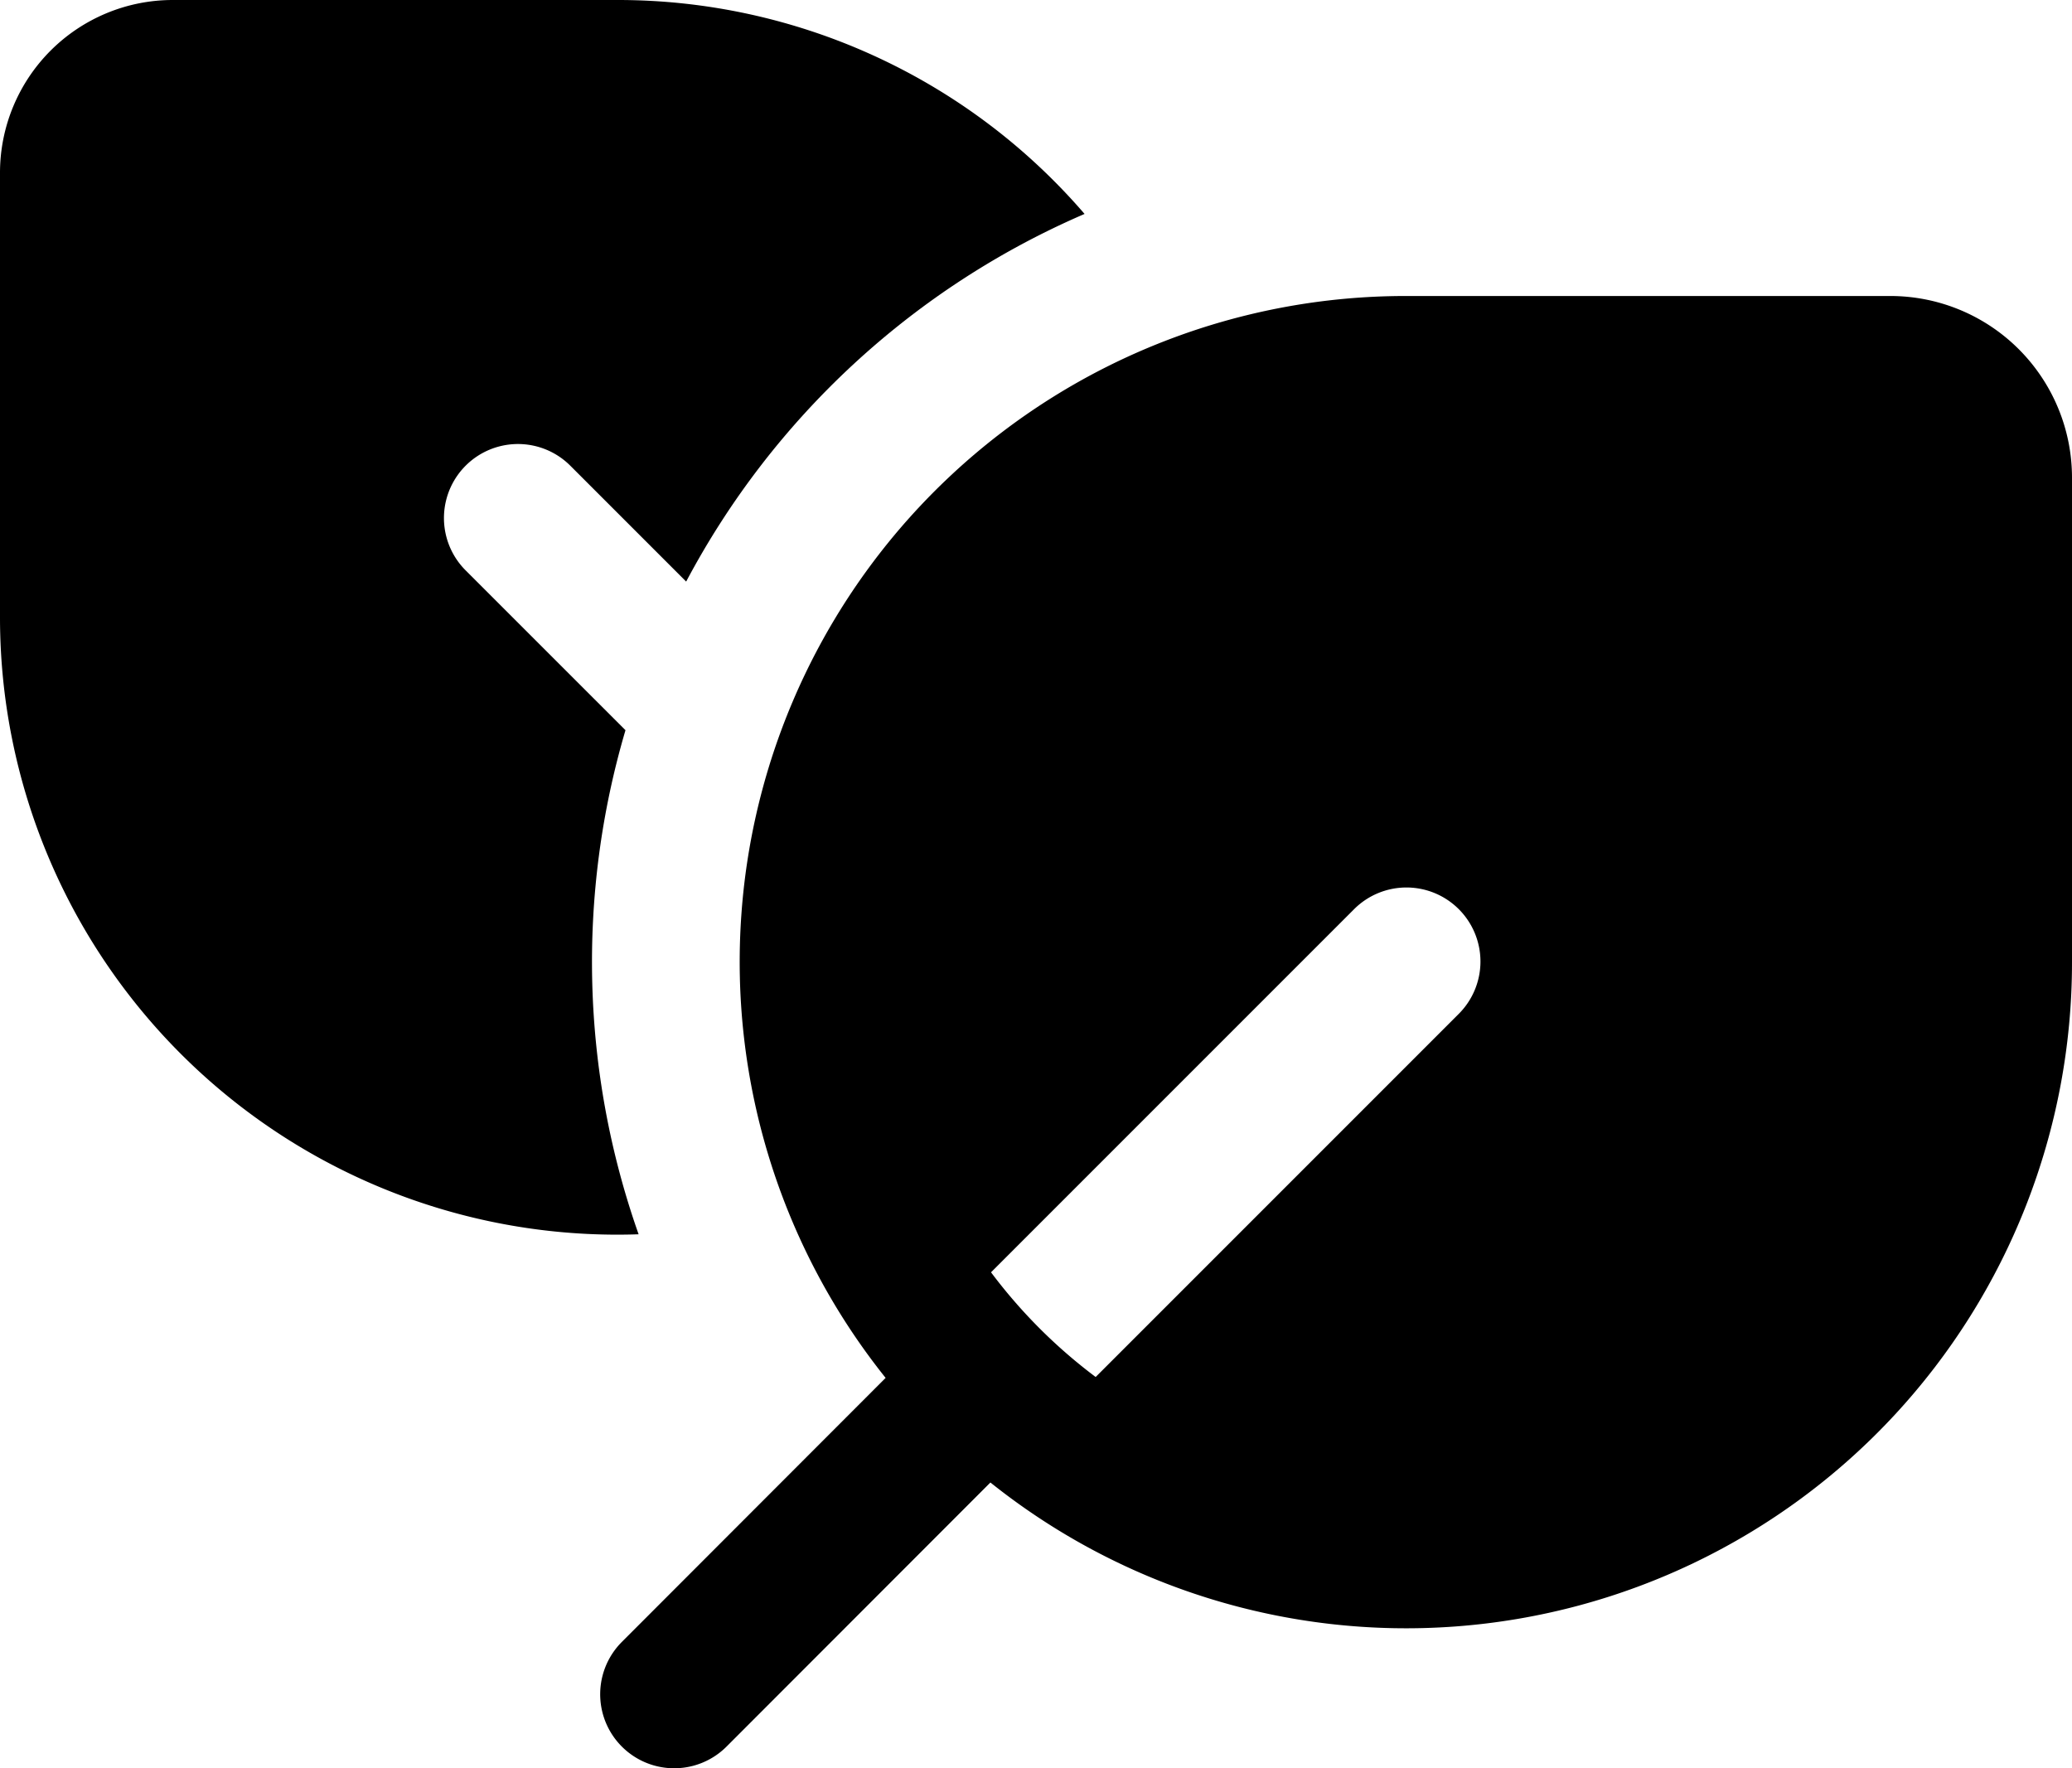 <svg xmlns="http://www.w3.org/2000/svg" width="43.879" height="37.445" viewBox="0 0 43.879 37.445"><g transform="translate(-1 -2)"><path d="M4.659,2A3.659,3.659,0,0,0,1,5.659v9.413A13.072,13.072,0,0,0,14.072,28.144q.227,0,.452-.008a17.333,17.333,0,0,1-.278-10.674l-3.385-3.384a1.567,1.567,0,1,1,2.216-2.217l2.454,2.454A17.306,17.306,0,0,1,23.968,6.53,13.042,13.042,0,0,0,14.072,2Z" transform="translate(0 0)"/><path d="M11.1,26.909,5.514,32.5a1.567,1.567,0,0,0,2.217,2.216l5.588-5.592A14.1,14.1,0,0,0,36.224,18.1V7.847A3.847,3.847,0,0,0,32.378,4H22.12A14.1,14.1,0,0,0,11.1,26.909ZM23.238,19.2l-7.69,7.69a11.032,11.032,0,0,1-2.216-2.217l7.689-7.689A1.567,1.567,0,0,1,23.238,19.2Z" transform="translate(8.655 4.268)"/></g></svg>